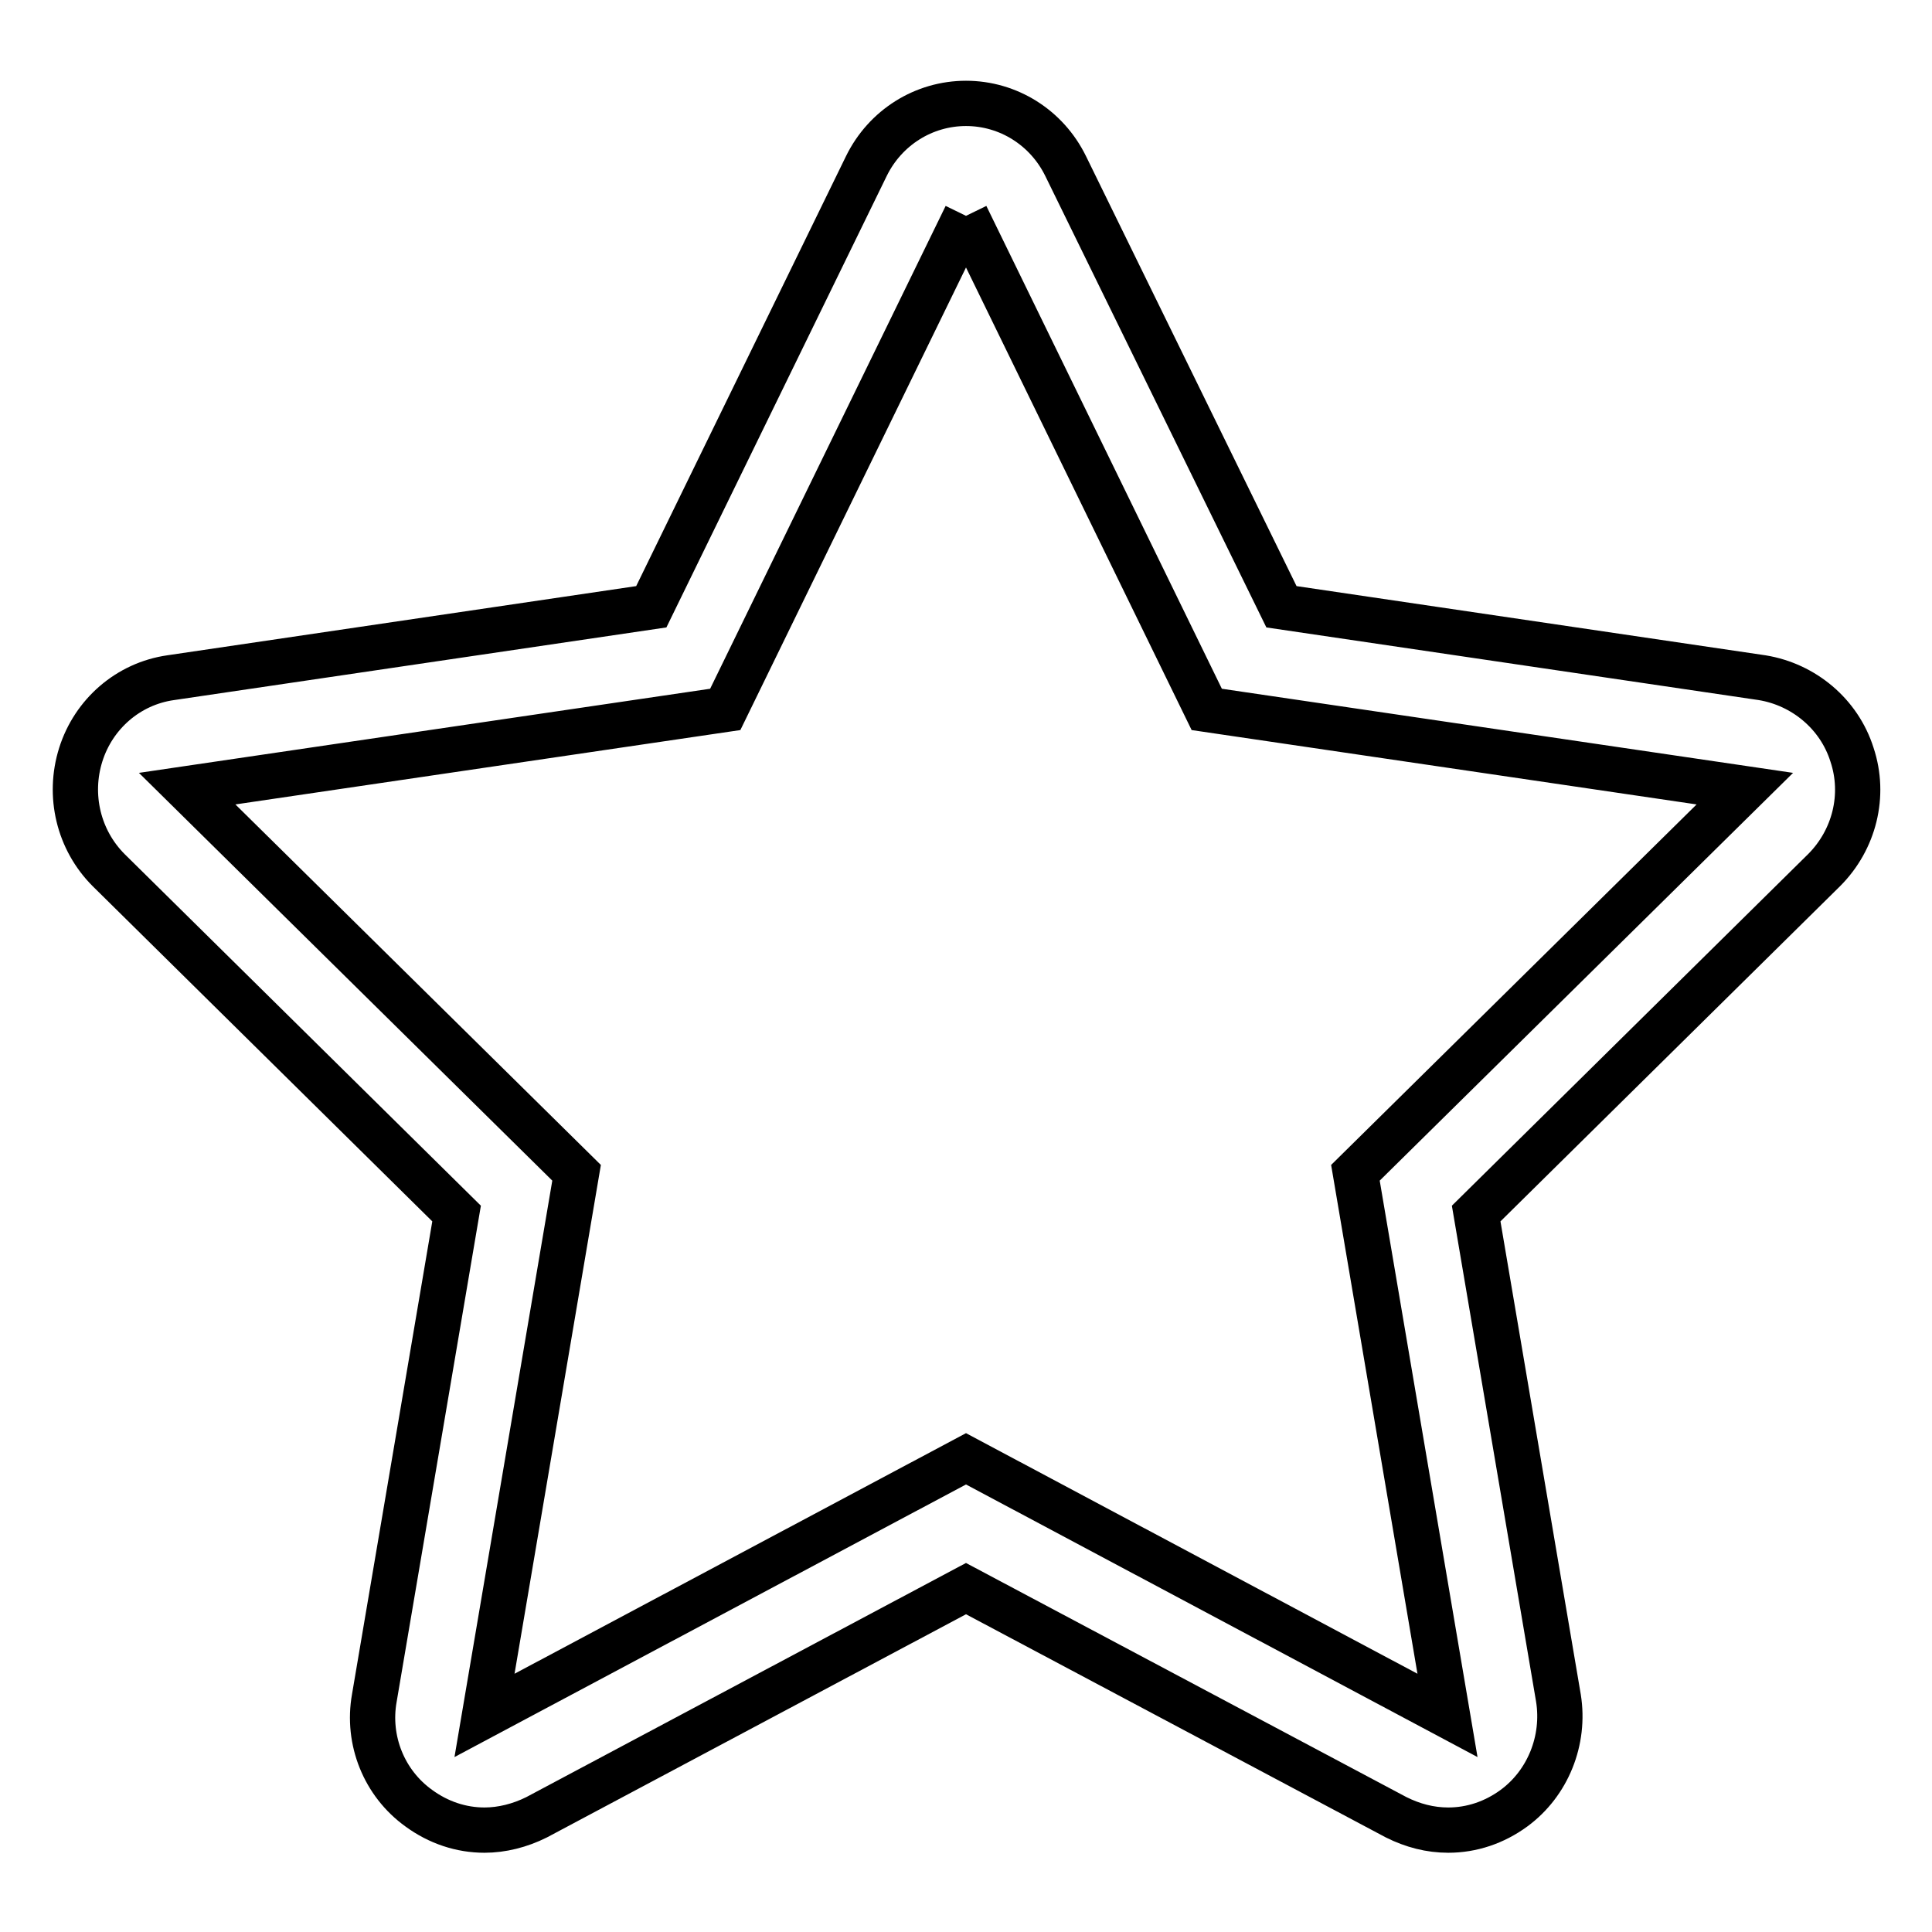 <?xml version="1.0" encoding="utf-8"?>
<!-- Svg Vector Icons : http://www.onlinewebfonts.com/icon -->
<!DOCTYPE svg PUBLIC "-//W3C//DTD SVG 1.1//EN" "http://www.w3.org/Graphics/SVG/1.1/DTD/svg11.dtd">
<svg version="1.1" xmlns="http://www.w3.org/2000/svg" xmlns:xlink="http://www.w3.org/1999/xlink" x="0px" y="0px" viewBox="0 0 256 256" enable-background="new 0 0 256 256" xml:space="preserve">
<g> <path stroke-width="6" fill-opacity="0" stroke="#000000"  d="M128,28.6L159.9,94l71.3,10.5l-51.6,50.9l12.2,71.9l-63.8-34l-63.8,34l12.2-71.9l-51.6-50.9L96.1,94 L128,28.6 M128,13.7c-5.6,0-10.7,3.2-13.2,8.3L86.3,80.4l-63.7,9.4c-5.6,0.8-10.2,4.8-11.9,10.2c-1.7,5.4-0.3,11.3,3.7,15.3 l46.1,45.5l-10.9,64.2c-1,5.6,1.3,11.3,5.9,14.6c2.6,1.9,5.6,2.9,8.7,2.9c2.3,0,4.7-0.6,6.9-1.7l56.9-30.3l57,30.3 c2.2,1.1,4.5,1.7,6.9,1.7c3.1,0,6.1-1,8.7-2.9c4.5-3.3,6.8-9,5.9-14.6l-10.9-64.2l46.1-45.5c4-4,5.5-9.9,3.7-15.3 c-1.7-5.4-6.4-9.3-11.9-10.2l-63.7-9.4L141.2,22C138.7,16.9,133.6,13.7,128,13.7L128,13.7z"/></g>
</svg>
